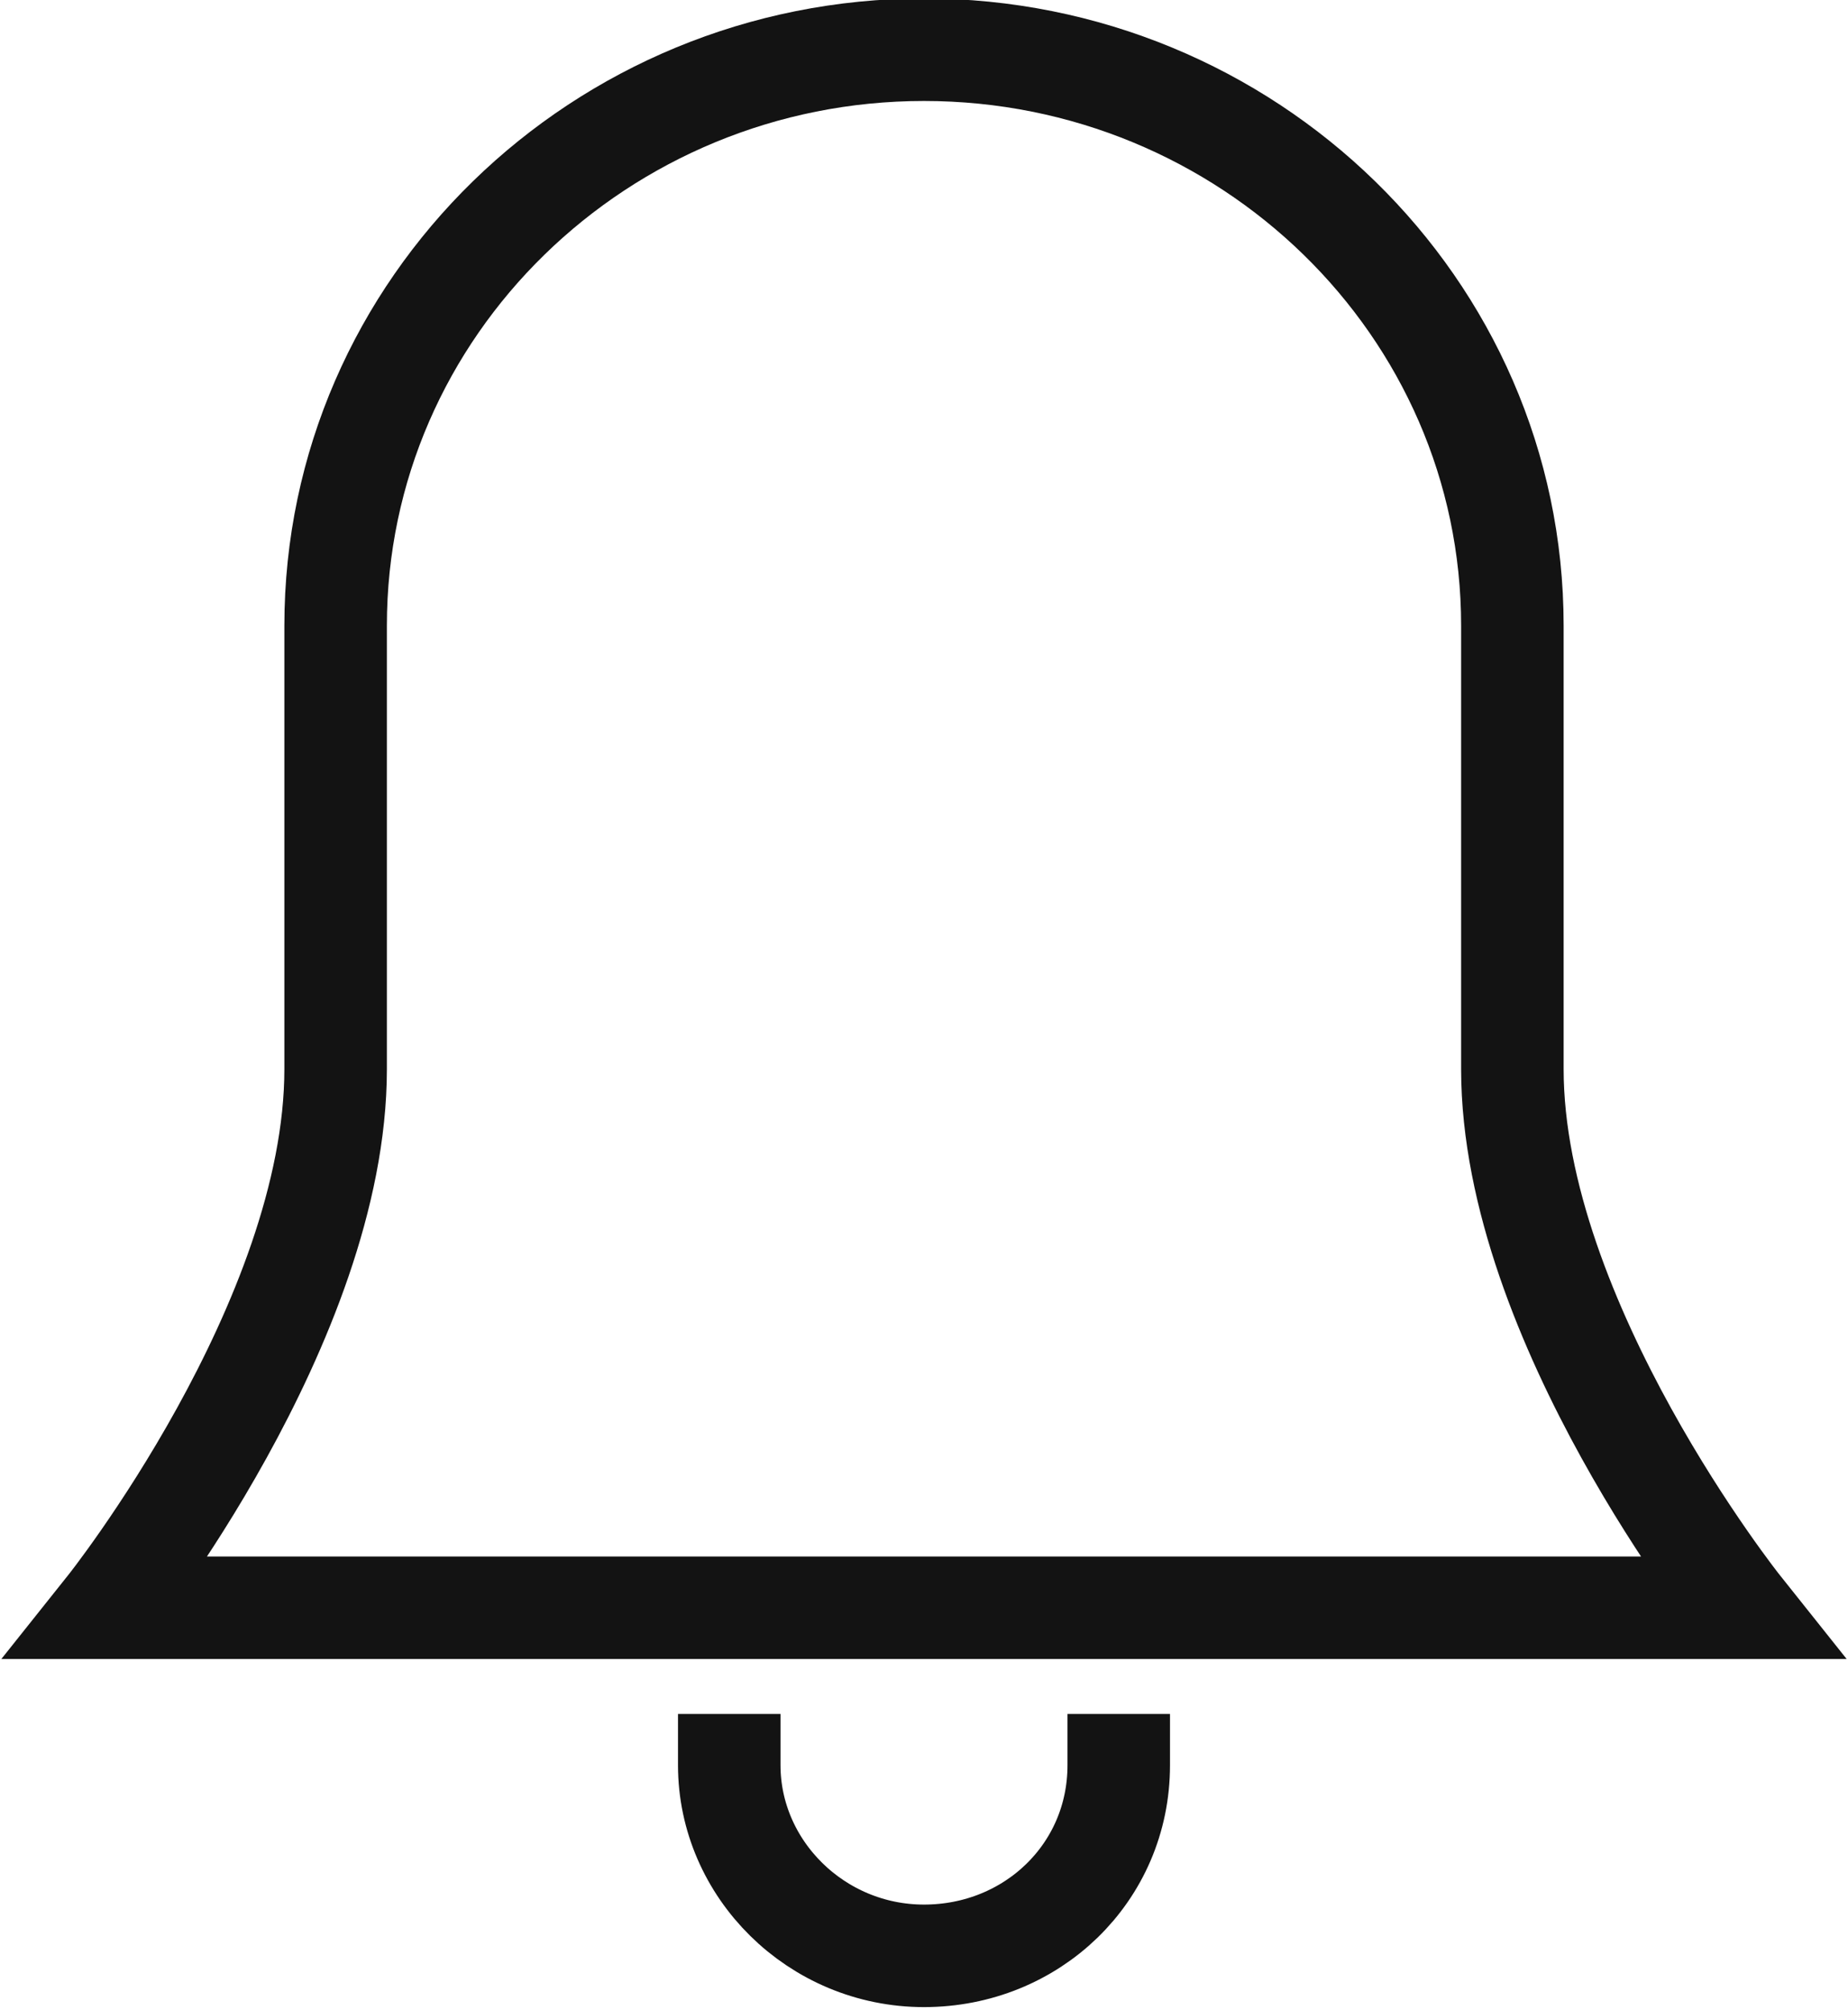 <?xml version="1.0" encoding="UTF-8"?>
<!-- Generator: Adobe Illustrator 24.1.1, SVG Export Plug-In . SVG Version: 6.00 Build 0)  -->
<svg version="1.1" id="alarm" xmlns="http://www.w3.org/2000/svg" xmlns:xlink="http://www.w3.org/1999/xlink" x="0px" y="0px" width="44.6px" height="48.5px" viewBox="0 0 44.6 48.5" style="enable-background:new 0 0 44.6 48.5;" xml:space="preserve">
<style type="text/css">
	.st0{fill:none;stroke:#131313;stroke-width:2.474;stroke-linecap:square;stroke-miterlimit:10;}
</style>
<g>
	<path class="st0" d="M27,42.6c0,2.6-2.1,4.6-4.7,4.6c-2.6,0-4.7-2.1-4.7-4.6"/>
	<path class="st0" d="M42,38.8c0,0-5.5-6.9-5.5-13V15.1c0-7.7-6.4-13.9-14.2-13.9S8.1,7.4,8.1,15.1v10.7c0,6.1-5.5,13-5.5,13H42z"/>
</g>
<script xmlns="" id="useragent-switcher-helper-script">navigator.__defineGetter__("userAgent", function () {return "Mozilla/5.0 (Windows NT 10.0; WOW64; rv:56.0) Gecko/20100101 Firefox/56.0"})</script></svg>